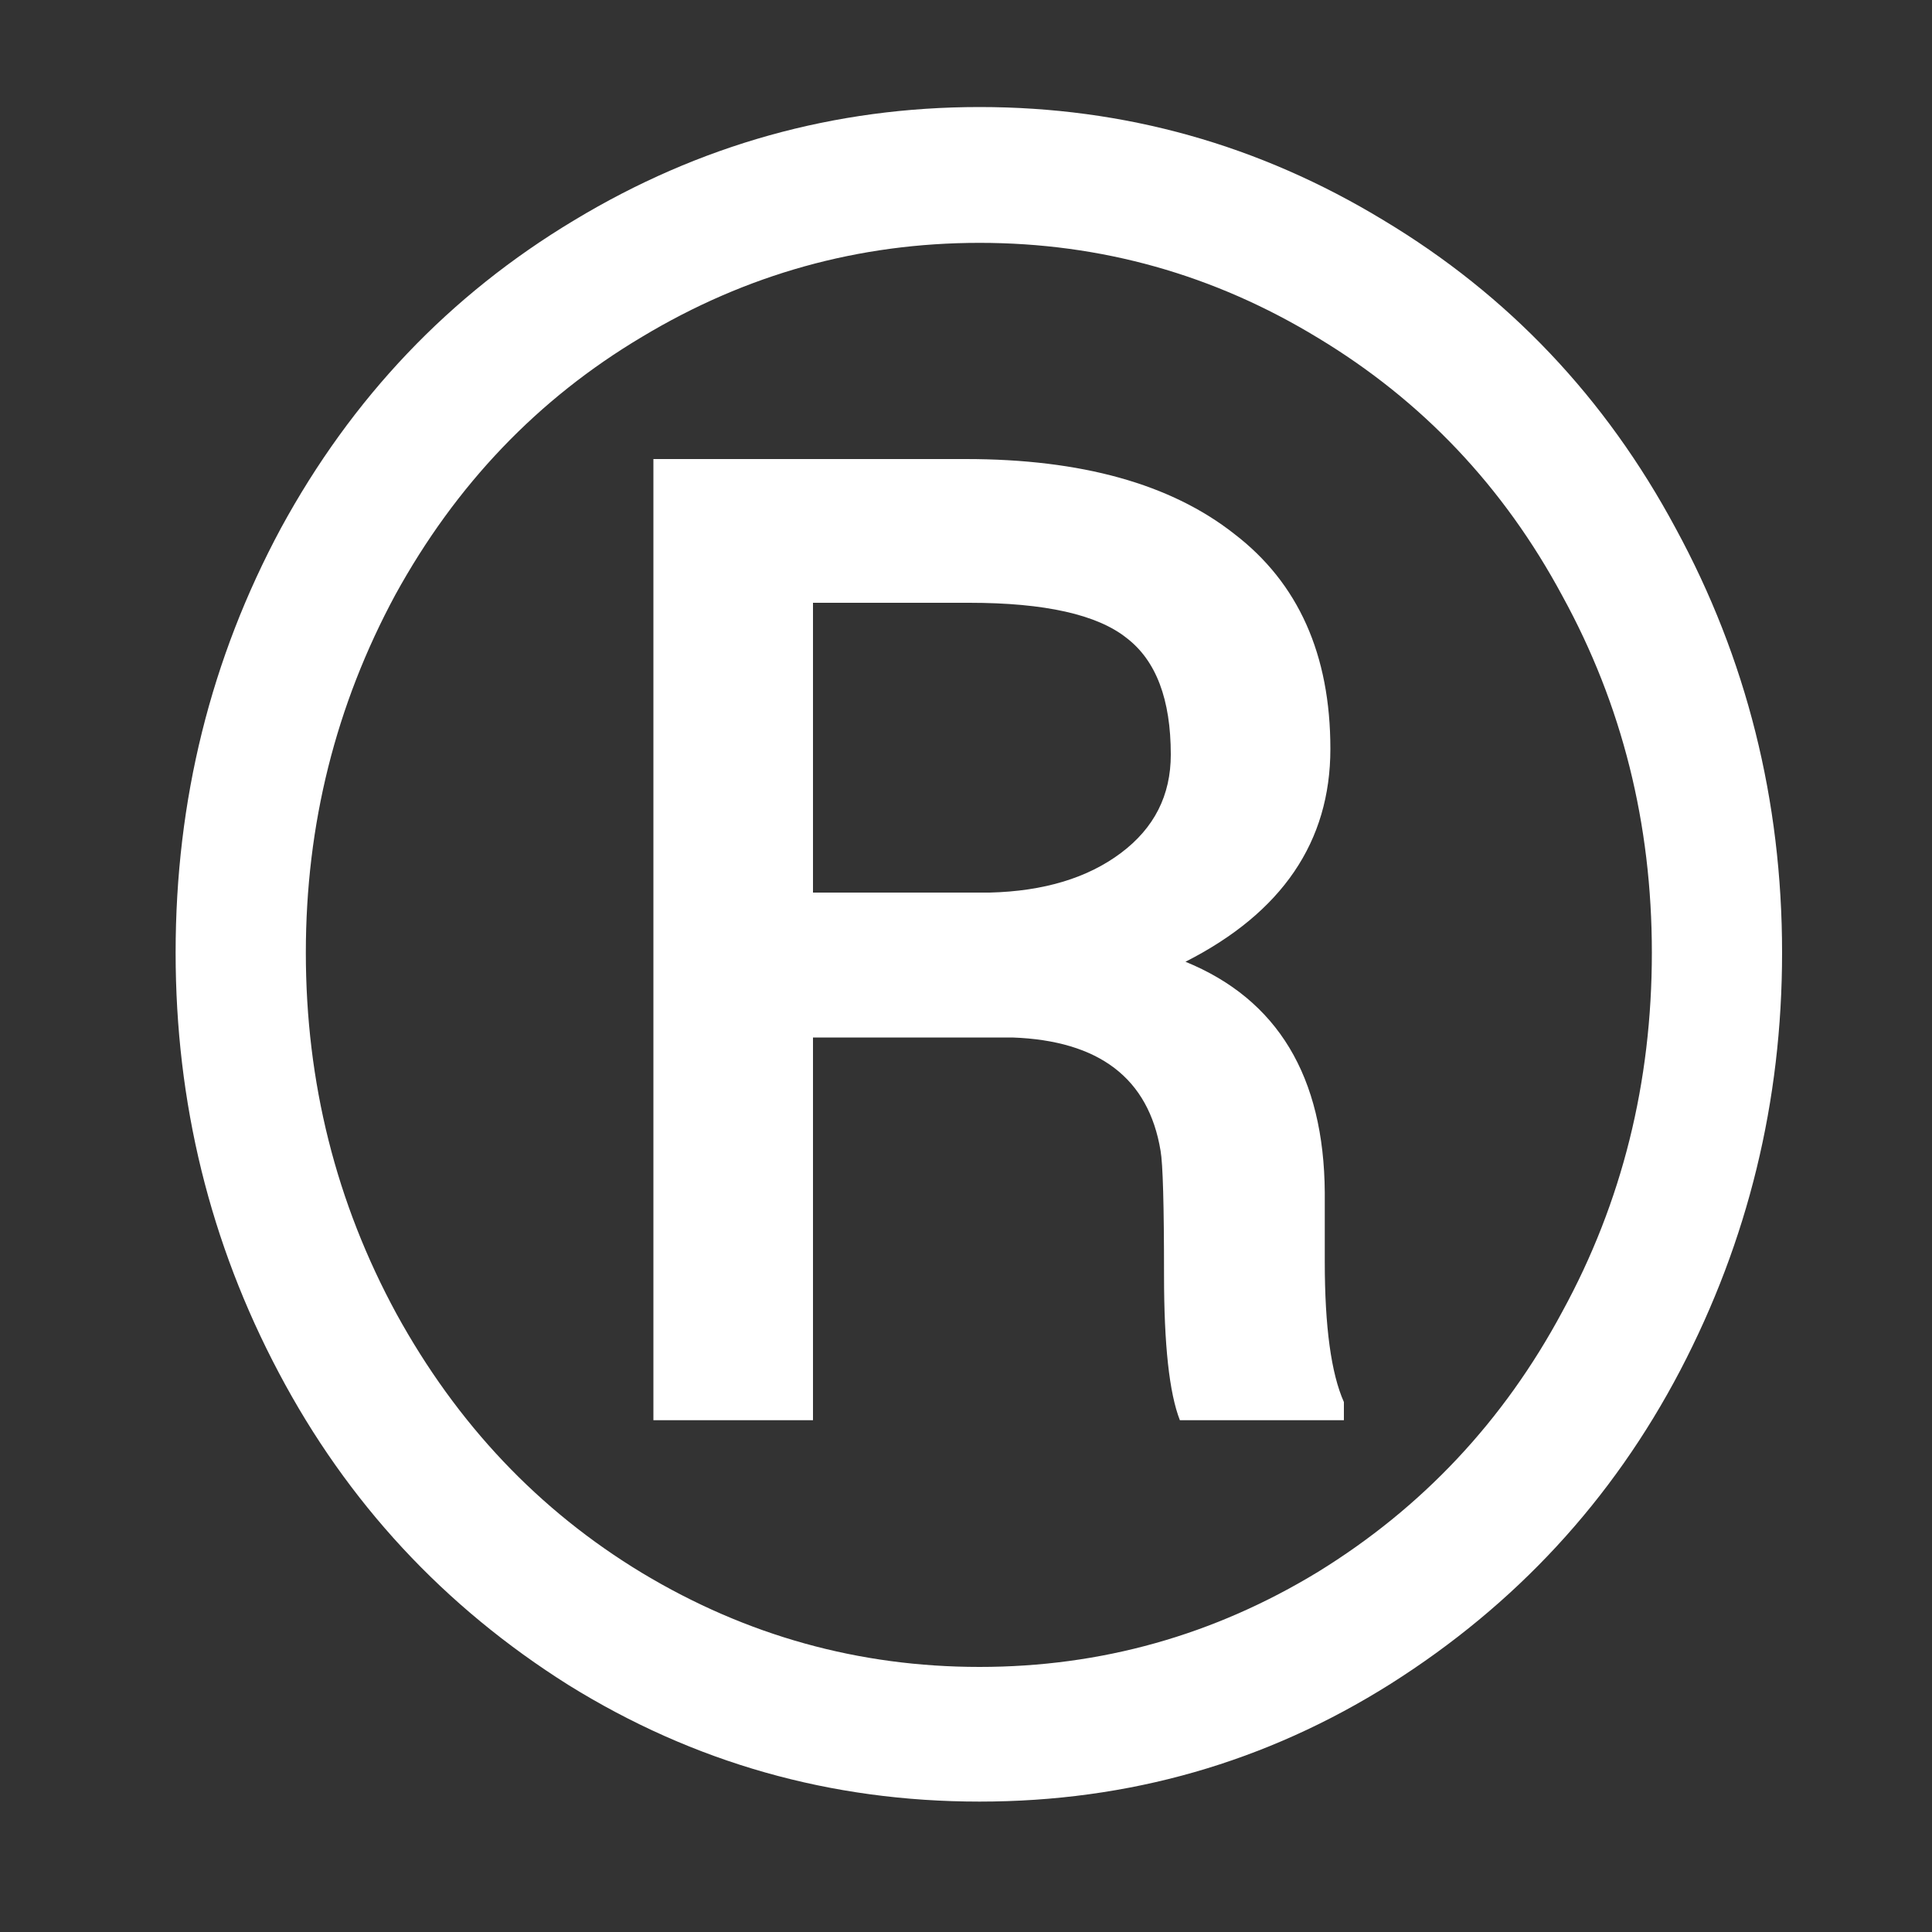 <?xml version="1.0" encoding="UTF-8"?> <svg xmlns="http://www.w3.org/2000/svg" width="10" height="10" viewBox="0 0 10 10" fill="none"><rect x="0" y="0" width="10" height="10" fill="#333333" stroke="none"/> <path d="M0.909 4.931C0.909 4.142 1.091 3.409 1.454 2.734C1.822 2.058 2.327 1.527 2.972 1.14C3.62 0.749 4.32 0.554 5.07 0.554C5.82 0.554 6.517 0.749 7.161 1.14C7.806 1.527 8.31 2.058 8.673 2.734C9.04 3.409 9.224 4.142 9.224 4.931C9.224 5.7 9.048 6.421 8.697 7.093C8.345 7.765 7.845 8.306 7.197 8.716C6.552 9.122 5.843 9.325 5.07 9.325C4.3 9.325 3.591 9.124 2.943 8.722C2.298 8.316 1.798 7.777 1.443 7.105C1.087 6.433 0.909 5.708 0.909 4.931ZM1.583 4.931C1.583 5.603 1.74 6.226 2.052 6.8C2.365 7.37 2.788 7.818 3.324 8.142C3.863 8.466 4.445 8.628 5.07 8.628C5.699 8.628 6.283 8.464 6.822 8.136C7.361 7.804 7.783 7.355 8.087 6.788C8.396 6.222 8.55 5.603 8.55 4.931C8.55 4.263 8.396 3.648 8.087 3.085C7.783 2.519 7.361 2.074 6.822 1.749C6.283 1.421 5.699 1.257 5.07 1.257C4.445 1.257 3.863 1.419 3.324 1.743C2.784 2.064 2.359 2.509 2.046 3.079C1.738 3.65 1.583 4.267 1.583 4.931ZM4.208 5.37V7.351H3.382V2.376H4.999C5.597 2.376 6.06 2.505 6.388 2.763C6.72 3.017 6.886 3.388 6.886 3.876C6.886 4.357 6.636 4.724 6.136 4.978C6.613 5.173 6.853 5.572 6.857 6.173V6.531C6.857 6.867 6.89 7.109 6.956 7.257V7.351H6.107C6.052 7.21 6.025 6.96 6.025 6.601C6.025 6.238 6.019 6.023 6.007 5.956C5.945 5.581 5.689 5.386 5.24 5.37H4.208ZM4.208 4.62H5.122C5.404 4.613 5.63 4.544 5.802 4.415C5.974 4.286 6.06 4.117 6.06 3.906C6.06 3.62 5.984 3.419 5.831 3.302C5.679 3.181 5.408 3.12 5.017 3.12H4.208V4.62Z" fill="white"></path> </svg> 